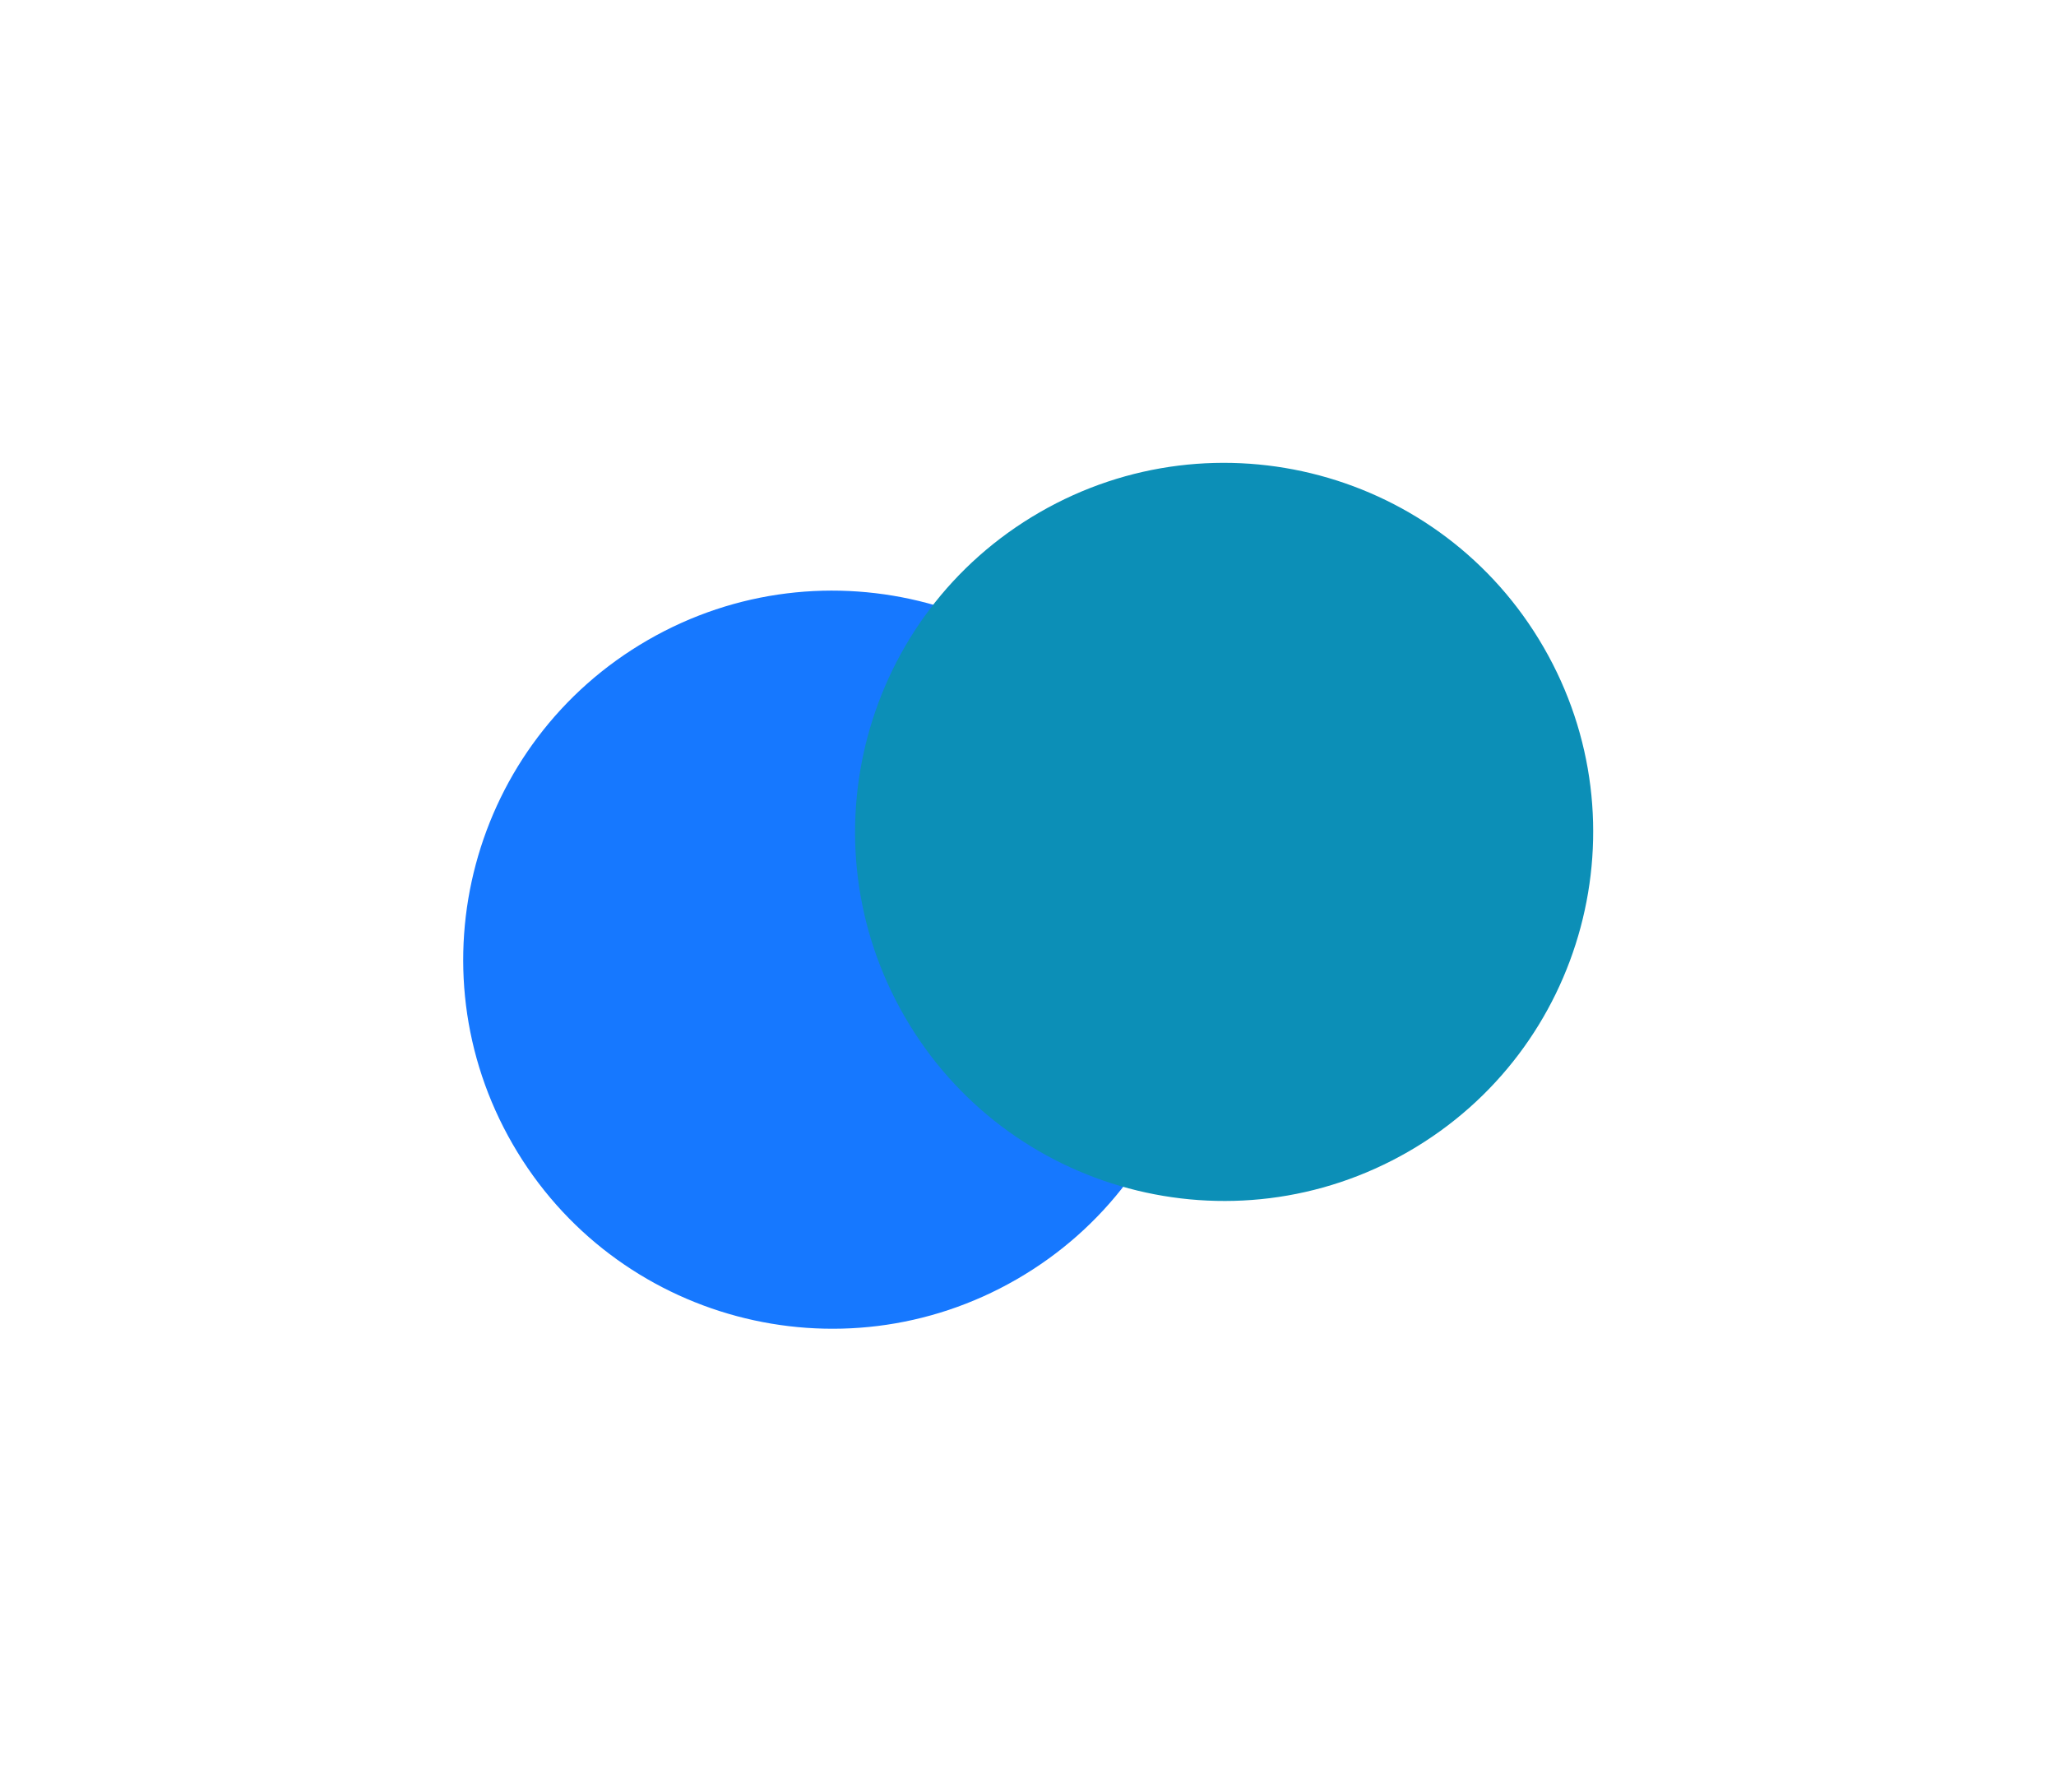 <?xml version="1.0" encoding="UTF-8"?> <svg xmlns="http://www.w3.org/2000/svg" width="834" height="727" viewBox="0 0 834 727" fill="none"> <g filter="url(#filter0_f_507_56)"> <path d="M467.235 314.446C508.57 386.04 484.04 477.588 412.446 518.923C340.851 560.258 249.304 535.728 207.969 464.133C166.634 392.539 191.164 300.991 262.758 259.656C334.353 218.321 425.9 242.851 467.235 314.446Z" fill="#1678FF"></path> <path d="M626.189 262.614C667.524 334.208 642.994 425.756 571.4 467.091C499.805 508.426 408.258 483.896 366.923 412.301C325.588 340.707 350.118 249.159 421.712 207.824C493.306 166.489 584.854 191.019 626.189 262.614Z" fill="#0C8FB7"></path> </g> <defs> <filter id="filter0_f_507_56" x="0.389" y="0.245" width="833.379" height="726.257" filterUnits="userSpaceOnUse" color-interpolation-filters="sRGB"> <feFlood flood-opacity="0" result="BackgroundImageFix"></feFlood> <feBlend mode="normal" in="SourceGraphic" in2="BackgroundImageFix" result="shape"></feBlend> <feGaussianBlur stdDeviation="93.75" result="effect1_foregroundBlur_507_56"></feGaussianBlur> </filter> </defs> </svg> 